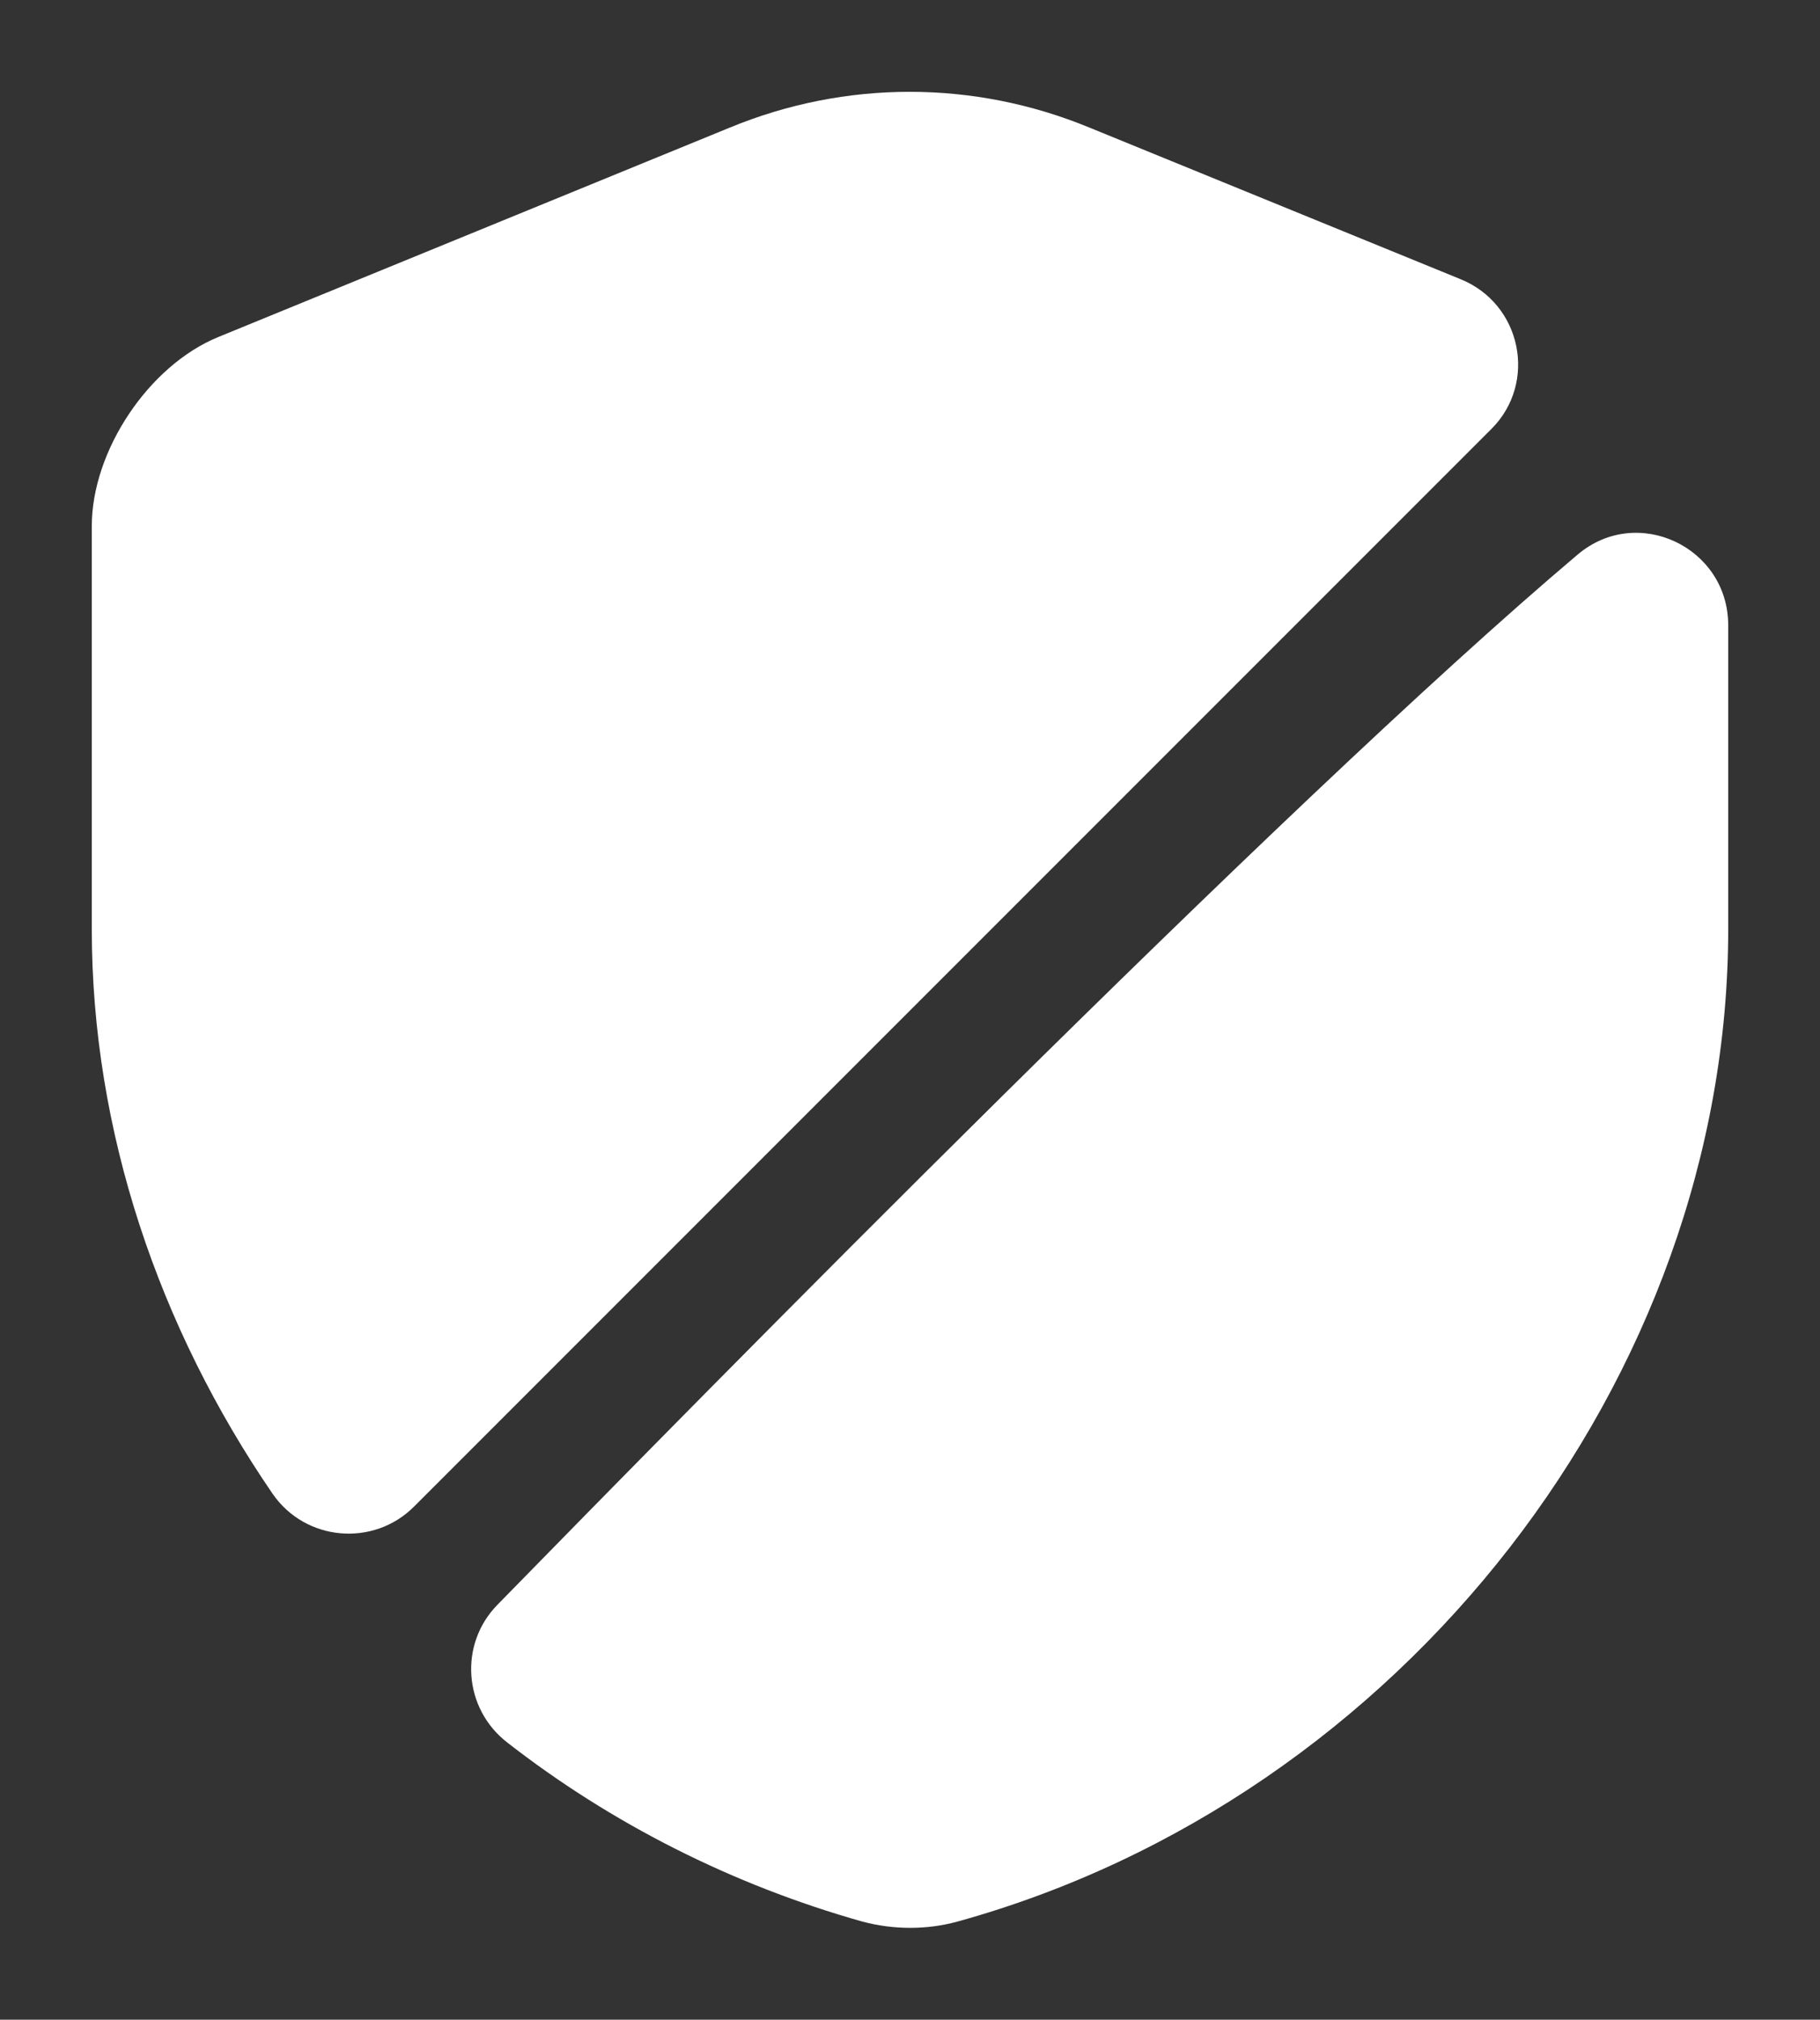 <?xml version="1.0" encoding="UTF-8"?> <svg xmlns:xlink="http://www.w3.org/1999/xlink" xmlns="http://www.w3.org/2000/svg" viewBox="5801.249 4261.833 19.828 21.998" width="19.828" height="21.998"><rect x="5801.249" y="4261.833" width="19.828" height="21.998" fill="#333333" stroke="none"/><path fill="#FFFFFF" stroke="none" fill-opacity="1" stroke-width="1" stroke-opacity="1" font-size-adjust="none" id="tSvgf6eb8dbfc" title="Path 2" d="M 5817.499 4266.503 C 5813.585 4270.417 5809.672 4274.33 5805.759 4278.243 C 5805.319 4278.683 5804.579 4278.623 5804.219 4278.103 C 5802.979 4276.293 5802.249 4274.153 5802.249 4271.953 C 5802.249 4270.49 5802.249 4269.027 5802.249 4267.563 C 5802.249 4266.743 5802.869 4265.813 5803.629 4265.503 C 5805.485 4264.743 5807.342 4263.983 5809.199 4263.223 C 5810.459 4262.703 5811.859 4262.703 5813.119 4263.223 C 5814.465 4263.773 5815.812 4264.323 5817.159 4264.873C 5817.829 4265.143 5817.999 4266.003 5817.499 4266.503Z"></path><path fill="#FFFFFF" stroke="none" fill-opacity="1" stroke-width="1" stroke-opacity="1" font-size-adjust="none" id="tSvgebeab760bb" title="Path 3" d="M 5818.437 4267.873 C 5819.087 4267.323 5820.077 4267.793 5820.077 4268.643 C 5820.077 4269.747 5820.077 4270.85 5820.077 4271.953 C 5820.077 4276.843 5816.527 4281.423 5811.677 4282.763 C 5811.347 4282.853 5810.987 4282.853 5810.647 4282.763 C 5809.227 4282.363 5807.907 4281.693 5806.777 4280.813 C 5806.297 4280.443 5806.247 4279.743 5806.667 4279.313C 5808.847 4277.083 5815.227 4270.583 5818.437 4267.873Z"></path><defs> </defs></svg> 